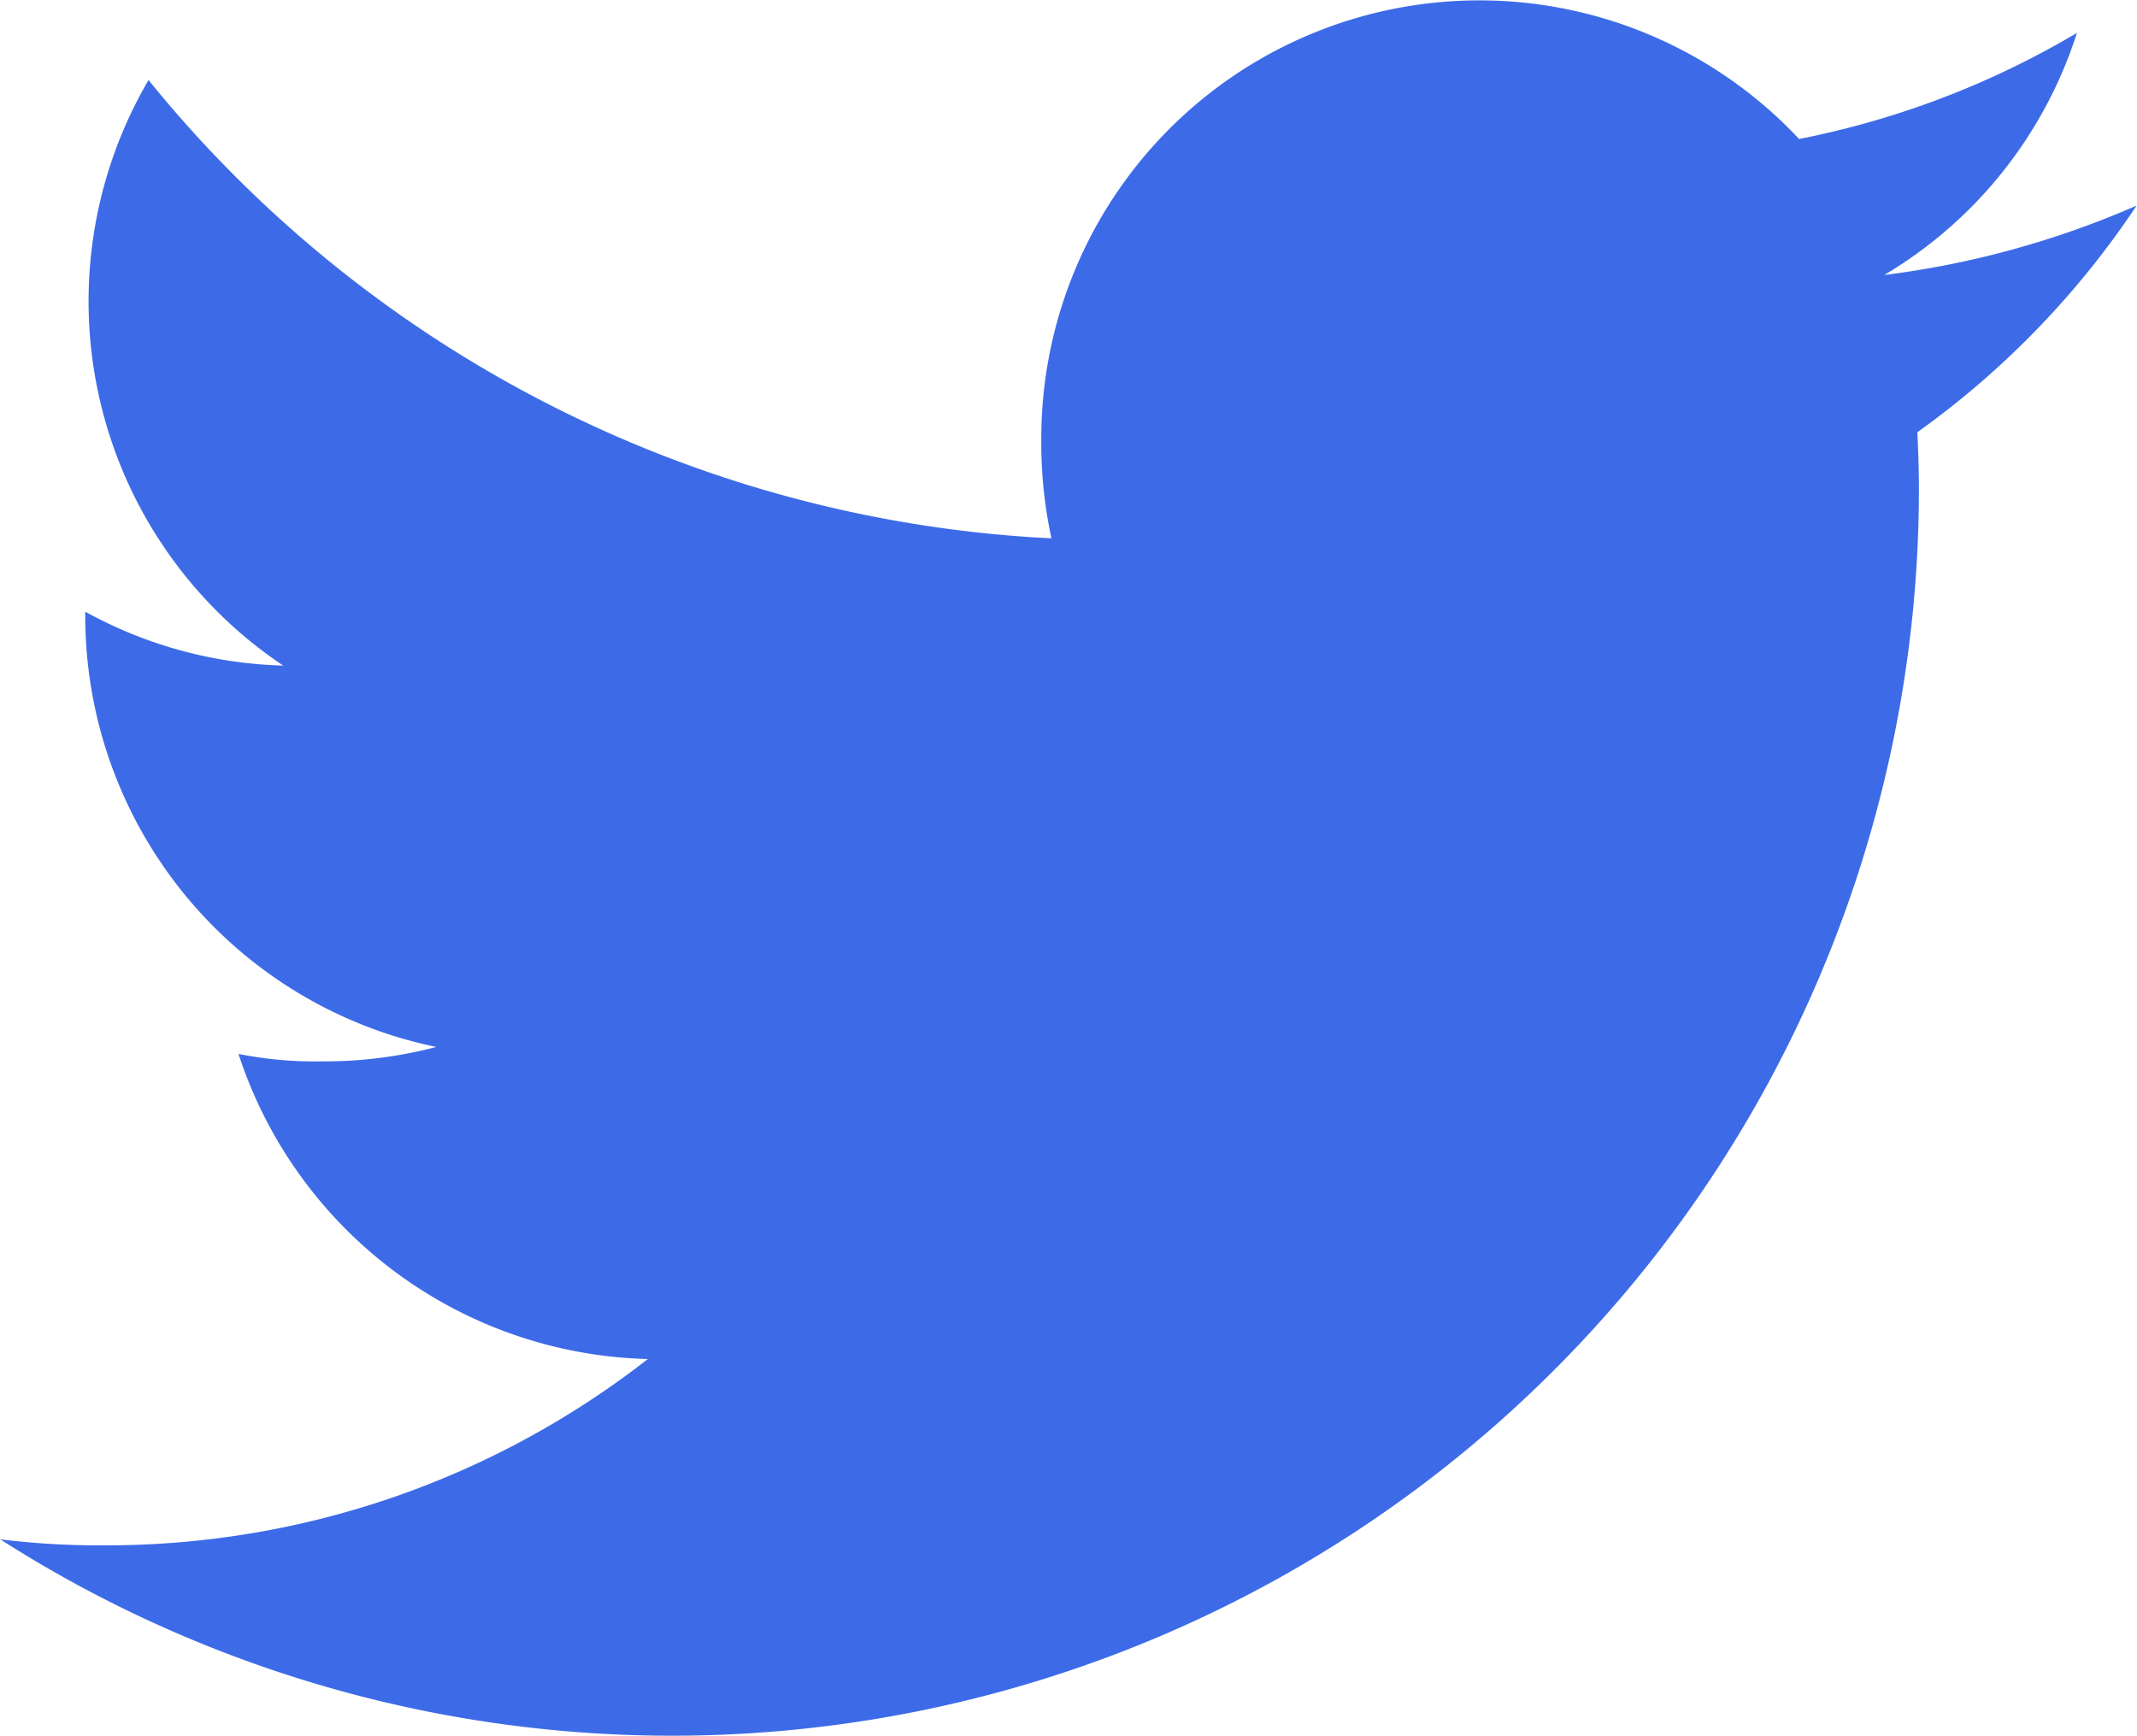 <svg data-name="Сгруппировать 10877" xmlns="http://www.w3.org/2000/svg" width="24.615" height="20"><path data-name="Контур 7847" d="M24.611 2.368a10.518 10.518 0 01-2.908.8 5.015 5.015 0 002.22-2.789 10.079 10.079 0 01-3.2 1.222 5.046 5.046 0 00-8.729 3.451 5.2 5.2 0 00.117 1.149A14.284 14.284 0 011.711.922a5.048 5.048 0 001.551 6.745 4.989 4.989 0 01-2.28-.621v.055a5.07 5.07 0 004.043 4.959 5.048 5.048 0 01-1.323.166 4.461 4.461 0 01-.955-.086 5.094 5.094 0 004.715 3.515 10.138 10.138 0 01-6.251 2.146 9.422 9.422 0 01-1.208-.069 14.363 14.363 0 0022.1-12.1c0-.223-.008-.439-.018-.653a10.055 10.055 0 002.526-2.611z" fill="#3d6be8"/></svg>